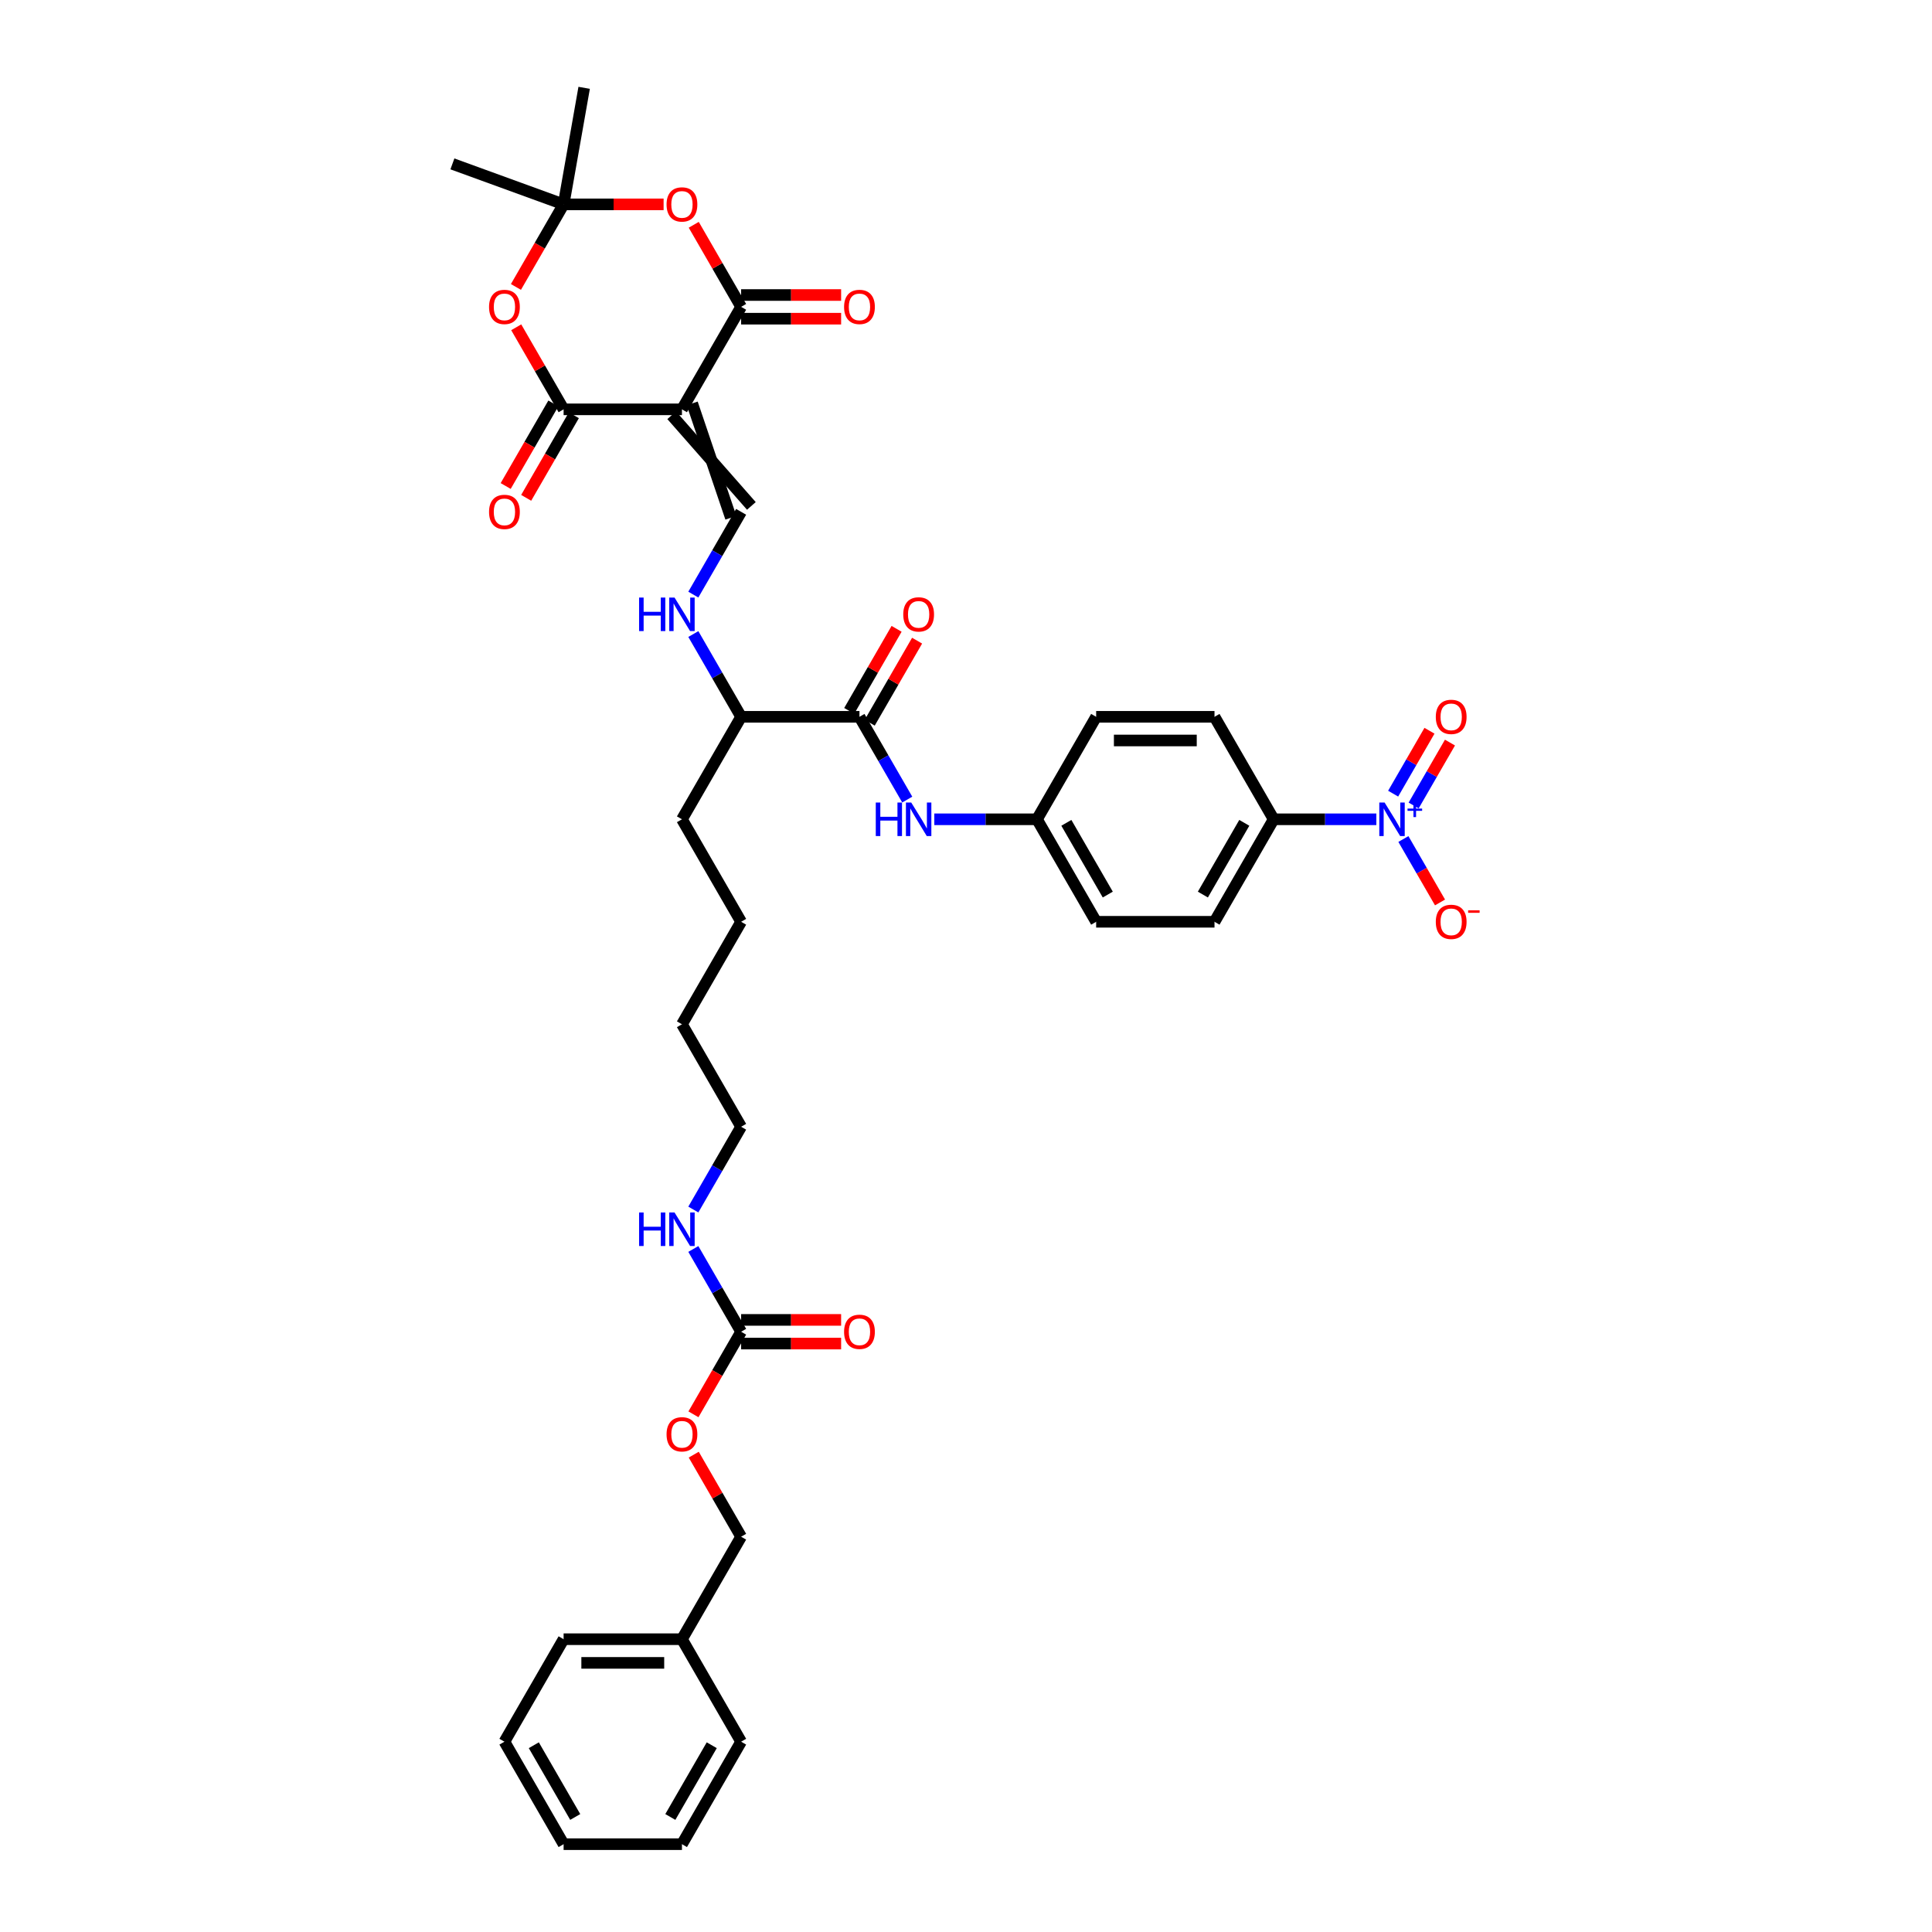 <?xml version='1.0' encoding='iso-8859-1'?>
<svg version='1.1' baseProfile='full'
              xmlns='http://www.w3.org/2000/svg'
                      xmlns:rdkit='http://www.rdkit.org/xml'
                      xmlns:xlink='http://www.w3.org/1999/xlink'
                  xml:space='preserve'
width='1000px' height='1000px' viewBox='0 0 1000 1000'>
<!-- END OF HEADER -->
<rect style='opacity:1.0;fill:#FFFFFF;stroke:none' width='1000' height='1000' x='0' y='0'> </rect>
<path class='bond-0' d='M 352.977,211.874 L 383.604,158.826' style='fill:none;fill-rule:evenodd;stroke:#000000;stroke-width:6px;stroke-linecap:butt;stroke-linejoin:miter;stroke-opacity:1' />
<path class='bond-1' d='M 352.977,211.874 L 291.723,211.874' style='fill:none;fill-rule:evenodd;stroke:#000000;stroke-width:6px;stroke-linecap:butt;stroke-linejoin:miter;stroke-opacity:1' />
<path class='bond-6' d='M 347.672,214.937 L 388.909,261.86' style='fill:none;fill-rule:evenodd;stroke:#000000;stroke-width:6px;stroke-linecap:butt;stroke-linejoin:miter;stroke-opacity:1' />
<path class='bond-6' d='M 358.282,208.812 L 378.3,267.985' style='fill:none;fill-rule:evenodd;stroke:#000000;stroke-width:6px;stroke-linecap:butt;stroke-linejoin:miter;stroke-opacity:1' />
<path class='bond-3' d='M 383.604,158.826 L 371.343,137.589' style='fill:none;fill-rule:evenodd;stroke:#000000;stroke-width:6px;stroke-linecap:butt;stroke-linejoin:miter;stroke-opacity:1' />
<path class='bond-3' d='M 371.343,137.589 L 359.081,116.351' style='fill:none;fill-rule:evenodd;stroke:#FF0000;stroke-width:6px;stroke-linecap:butt;stroke-linejoin:miter;stroke-opacity:1' />
<path class='bond-14' d='M 383.604,164.952 L 409.484,164.952' style='fill:none;fill-rule:evenodd;stroke:#000000;stroke-width:6px;stroke-linecap:butt;stroke-linejoin:miter;stroke-opacity:1' />
<path class='bond-14' d='M 409.484,164.952 L 435.364,164.952' style='fill:none;fill-rule:evenodd;stroke:#FF0000;stroke-width:6px;stroke-linecap:butt;stroke-linejoin:miter;stroke-opacity:1' />
<path class='bond-14' d='M 383.604,152.701 L 409.484,152.701' style='fill:none;fill-rule:evenodd;stroke:#000000;stroke-width:6px;stroke-linecap:butt;stroke-linejoin:miter;stroke-opacity:1' />
<path class='bond-14' d='M 409.484,152.701 L 435.364,152.701' style='fill:none;fill-rule:evenodd;stroke:#FF0000;stroke-width:6px;stroke-linecap:butt;stroke-linejoin:miter;stroke-opacity:1' />
<path class='bond-4' d='M 291.723,211.874 L 279.461,190.637' style='fill:none;fill-rule:evenodd;stroke:#000000;stroke-width:6px;stroke-linecap:butt;stroke-linejoin:miter;stroke-opacity:1' />
<path class='bond-4' d='M 279.461,190.637 L 267.199,169.399' style='fill:none;fill-rule:evenodd;stroke:#FF0000;stroke-width:6px;stroke-linecap:butt;stroke-linejoin:miter;stroke-opacity:1' />
<path class='bond-15' d='M 286.418,208.812 L 274.078,230.184' style='fill:none;fill-rule:evenodd;stroke:#000000;stroke-width:6px;stroke-linecap:butt;stroke-linejoin:miter;stroke-opacity:1' />
<path class='bond-15' d='M 274.078,230.184 L 261.739,251.557' style='fill:none;fill-rule:evenodd;stroke:#FF0000;stroke-width:6px;stroke-linecap:butt;stroke-linejoin:miter;stroke-opacity:1' />
<path class='bond-15' d='M 297.027,214.937 L 284.688,236.31' style='fill:none;fill-rule:evenodd;stroke:#000000;stroke-width:6px;stroke-linecap:butt;stroke-linejoin:miter;stroke-opacity:1' />
<path class='bond-15' d='M 284.688,236.31 L 272.349,257.682' style='fill:none;fill-rule:evenodd;stroke:#FF0000;stroke-width:6px;stroke-linecap:butt;stroke-linejoin:miter;stroke-opacity:1' />
<path class='bond-2' d='M 712.394,424.066 L 685.822,424.066' style='fill:none;fill-rule:evenodd;stroke:#0000FF;stroke-width:6px;stroke-linecap:butt;stroke-linejoin:miter;stroke-opacity:1' />
<path class='bond-2' d='M 685.822,424.066 L 659.25,424.066' style='fill:none;fill-rule:evenodd;stroke:#000000;stroke-width:6px;stroke-linecap:butt;stroke-linejoin:miter;stroke-opacity:1' />
<path class='bond-12' d='M 726.396,434.271 L 735.874,450.688' style='fill:none;fill-rule:evenodd;stroke:#0000FF;stroke-width:6px;stroke-linecap:butt;stroke-linejoin:miter;stroke-opacity:1' />
<path class='bond-12' d='M 735.874,450.688 L 745.353,467.106' style='fill:none;fill-rule:evenodd;stroke:#FF0000;stroke-width:6px;stroke-linecap:butt;stroke-linejoin:miter;stroke-opacity:1' />
<path class='bond-13' d='M 731.701,416.924 L 741.101,400.641' style='fill:none;fill-rule:evenodd;stroke:#0000FF;stroke-width:6px;stroke-linecap:butt;stroke-linejoin:miter;stroke-opacity:1' />
<path class='bond-13' d='M 741.101,400.641 L 750.502,384.359' style='fill:none;fill-rule:evenodd;stroke:#FF0000;stroke-width:6px;stroke-linecap:butt;stroke-linejoin:miter;stroke-opacity:1' />
<path class='bond-13' d='M 721.091,410.798 L 730.492,394.516' style='fill:none;fill-rule:evenodd;stroke:#0000FF;stroke-width:6px;stroke-linecap:butt;stroke-linejoin:miter;stroke-opacity:1' />
<path class='bond-13' d='M 730.492,394.516 L 739.893,378.233' style='fill:none;fill-rule:evenodd;stroke:#FF0000;stroke-width:6px;stroke-linecap:butt;stroke-linejoin:miter;stroke-opacity:1' />
<path class='bond-39' d='M 343.483,105.778 L 317.603,105.778' style='fill:none;fill-rule:evenodd;stroke:#FF0000;stroke-width:6px;stroke-linecap:butt;stroke-linejoin:miter;stroke-opacity:1' />
<path class='bond-39' d='M 317.603,105.778 L 291.723,105.778' style='fill:none;fill-rule:evenodd;stroke:#000000;stroke-width:6px;stroke-linecap:butt;stroke-linejoin:miter;stroke-opacity:1' />
<path class='bond-5' d='M 267.044,148.523 L 279.383,127.151' style='fill:none;fill-rule:evenodd;stroke:#FF0000;stroke-width:6px;stroke-linecap:butt;stroke-linejoin:miter;stroke-opacity:1' />
<path class='bond-5' d='M 279.383,127.151 L 291.723,105.778' style='fill:none;fill-rule:evenodd;stroke:#000000;stroke-width:6px;stroke-linecap:butt;stroke-linejoin:miter;stroke-opacity:1' />
<path class='bond-27' d='M 291.723,105.778 L 234.162,84.828' style='fill:none;fill-rule:evenodd;stroke:#000000;stroke-width:6px;stroke-linecap:butt;stroke-linejoin:miter;stroke-opacity:1' />
<path class='bond-28' d='M 291.723,105.778 L 302.359,45.455' style='fill:none;fill-rule:evenodd;stroke:#000000;stroke-width:6px;stroke-linecap:butt;stroke-linejoin:miter;stroke-opacity:1' />
<path class='bond-10' d='M 383.604,264.922 L 371.237,286.344' style='fill:none;fill-rule:evenodd;stroke:#000000;stroke-width:6px;stroke-linecap:butt;stroke-linejoin:miter;stroke-opacity:1' />
<path class='bond-10' d='M 371.237,286.344 L 358.869,307.765' style='fill:none;fill-rule:evenodd;stroke:#0000FF;stroke-width:6px;stroke-linecap:butt;stroke-linejoin:miter;stroke-opacity:1' />
<path class='bond-7' d='M 444.859,371.018 L 383.604,371.018' style='fill:none;fill-rule:evenodd;stroke:#000000;stroke-width:6px;stroke-linecap:butt;stroke-linejoin:miter;stroke-opacity:1' />
<path class='bond-9' d='M 444.859,371.018 L 457.227,392.44' style='fill:none;fill-rule:evenodd;stroke:#000000;stroke-width:6px;stroke-linecap:butt;stroke-linejoin:miter;stroke-opacity:1' />
<path class='bond-9' d='M 457.227,392.44 L 469.594,413.861' style='fill:none;fill-rule:evenodd;stroke:#0000FF;stroke-width:6px;stroke-linecap:butt;stroke-linejoin:miter;stroke-opacity:1' />
<path class='bond-16' d='M 450.164,374.081 L 462.425,352.843' style='fill:none;fill-rule:evenodd;stroke:#000000;stroke-width:6px;stroke-linecap:butt;stroke-linejoin:miter;stroke-opacity:1' />
<path class='bond-16' d='M 462.425,352.843 L 474.687,331.605' style='fill:none;fill-rule:evenodd;stroke:#FF0000;stroke-width:6px;stroke-linecap:butt;stroke-linejoin:miter;stroke-opacity:1' />
<path class='bond-16' d='M 439.554,367.955 L 451.816,346.718' style='fill:none;fill-rule:evenodd;stroke:#000000;stroke-width:6px;stroke-linecap:butt;stroke-linejoin:miter;stroke-opacity:1' />
<path class='bond-16' d='M 451.816,346.718 L 464.077,325.48' style='fill:none;fill-rule:evenodd;stroke:#FF0000;stroke-width:6px;stroke-linecap:butt;stroke-linejoin:miter;stroke-opacity:1' />
<path class='bond-8' d='M 383.604,689.306 L 371.237,667.884' style='fill:none;fill-rule:evenodd;stroke:#000000;stroke-width:6px;stroke-linecap:butt;stroke-linejoin:miter;stroke-opacity:1' />
<path class='bond-8' d='M 371.237,667.884 L 358.869,646.463' style='fill:none;fill-rule:evenodd;stroke:#0000FF;stroke-width:6px;stroke-linecap:butt;stroke-linejoin:miter;stroke-opacity:1' />
<path class='bond-18' d='M 383.604,695.431 L 409.484,695.431' style='fill:none;fill-rule:evenodd;stroke:#000000;stroke-width:6px;stroke-linecap:butt;stroke-linejoin:miter;stroke-opacity:1' />
<path class='bond-18' d='M 409.484,695.431 L 435.364,695.431' style='fill:none;fill-rule:evenodd;stroke:#FF0000;stroke-width:6px;stroke-linecap:butt;stroke-linejoin:miter;stroke-opacity:1' />
<path class='bond-18' d='M 383.604,683.18 L 409.484,683.18' style='fill:none;fill-rule:evenodd;stroke:#000000;stroke-width:6px;stroke-linecap:butt;stroke-linejoin:miter;stroke-opacity:1' />
<path class='bond-18' d='M 409.484,683.18 L 435.364,683.18' style='fill:none;fill-rule:evenodd;stroke:#FF0000;stroke-width:6px;stroke-linecap:butt;stroke-linejoin:miter;stroke-opacity:1' />
<path class='bond-19' d='M 383.604,689.306 L 371.265,710.678' style='fill:none;fill-rule:evenodd;stroke:#000000;stroke-width:6px;stroke-linecap:butt;stroke-linejoin:miter;stroke-opacity:1' />
<path class='bond-19' d='M 371.265,710.678 L 358.926,732.051' style='fill:none;fill-rule:evenodd;stroke:#FF0000;stroke-width:6px;stroke-linecap:butt;stroke-linejoin:miter;stroke-opacity:1' />
<path class='bond-23' d='M 483.596,424.066 L 510.168,424.066' style='fill:none;fill-rule:evenodd;stroke:#0000FF;stroke-width:6px;stroke-linecap:butt;stroke-linejoin:miter;stroke-opacity:1' />
<path class='bond-23' d='M 510.168,424.066 L 536.741,424.066' style='fill:none;fill-rule:evenodd;stroke:#000000;stroke-width:6px;stroke-linecap:butt;stroke-linejoin:miter;stroke-opacity:1' />
<path class='bond-17' d='M 358.869,328.175 L 371.237,349.597' style='fill:none;fill-rule:evenodd;stroke:#0000FF;stroke-width:6px;stroke-linecap:butt;stroke-linejoin:miter;stroke-opacity:1' />
<path class='bond-17' d='M 371.237,349.597 L 383.604,371.018' style='fill:none;fill-rule:evenodd;stroke:#000000;stroke-width:6px;stroke-linecap:butt;stroke-linejoin:miter;stroke-opacity:1' />
<path class='bond-11' d='M 659.25,424.066 L 628.622,477.114' style='fill:none;fill-rule:evenodd;stroke:#000000;stroke-width:6px;stroke-linecap:butt;stroke-linejoin:miter;stroke-opacity:1' />
<path class='bond-11' d='M 644.046,425.898 L 622.607,463.031' style='fill:none;fill-rule:evenodd;stroke:#000000;stroke-width:6px;stroke-linecap:butt;stroke-linejoin:miter;stroke-opacity:1' />
<path class='bond-40' d='M 659.25,424.066 L 628.622,371.018' style='fill:none;fill-rule:evenodd;stroke:#000000;stroke-width:6px;stroke-linecap:butt;stroke-linejoin:miter;stroke-opacity:1' />
<path class='bond-31' d='M 383.604,371.018 L 352.977,424.066' style='fill:none;fill-rule:evenodd;stroke:#000000;stroke-width:6px;stroke-linecap:butt;stroke-linejoin:miter;stroke-opacity:1' />
<path class='bond-24' d='M 359.081,752.926 L 371.343,774.164' style='fill:none;fill-rule:evenodd;stroke:#FF0000;stroke-width:6px;stroke-linecap:butt;stroke-linejoin:miter;stroke-opacity:1' />
<path class='bond-24' d='M 371.343,774.164 L 383.604,795.402' style='fill:none;fill-rule:evenodd;stroke:#000000;stroke-width:6px;stroke-linecap:butt;stroke-linejoin:miter;stroke-opacity:1' />
<path class='bond-20' d='M 358.869,626.053 L 371.237,604.631' style='fill:none;fill-rule:evenodd;stroke:#0000FF;stroke-width:6px;stroke-linecap:butt;stroke-linejoin:miter;stroke-opacity:1' />
<path class='bond-20' d='M 371.237,604.631 L 383.604,583.21' style='fill:none;fill-rule:evenodd;stroke:#000000;stroke-width:6px;stroke-linecap:butt;stroke-linejoin:miter;stroke-opacity:1' />
<path class='bond-21' d='M 628.622,477.114 L 567.368,477.114' style='fill:none;fill-rule:evenodd;stroke:#000000;stroke-width:6px;stroke-linecap:butt;stroke-linejoin:miter;stroke-opacity:1' />
<path class='bond-22' d='M 628.622,371.018 L 567.368,371.018' style='fill:none;fill-rule:evenodd;stroke:#000000;stroke-width:6px;stroke-linecap:butt;stroke-linejoin:miter;stroke-opacity:1' />
<path class='bond-22' d='M 619.434,383.269 L 576.556,383.269' style='fill:none;fill-rule:evenodd;stroke:#000000;stroke-width:6px;stroke-linecap:butt;stroke-linejoin:miter;stroke-opacity:1' />
<path class='bond-25' d='M 536.741,424.066 L 567.368,371.018' style='fill:none;fill-rule:evenodd;stroke:#000000;stroke-width:6px;stroke-linecap:butt;stroke-linejoin:miter;stroke-opacity:1' />
<path class='bond-26' d='M 536.741,424.066 L 567.368,477.114' style='fill:none;fill-rule:evenodd;stroke:#000000;stroke-width:6px;stroke-linecap:butt;stroke-linejoin:miter;stroke-opacity:1' />
<path class='bond-26' d='M 551.944,425.898 L 573.383,463.031' style='fill:none;fill-rule:evenodd;stroke:#000000;stroke-width:6px;stroke-linecap:butt;stroke-linejoin:miter;stroke-opacity:1' />
<path class='bond-29' d='M 383.604,795.402 L 352.977,848.45' style='fill:none;fill-rule:evenodd;stroke:#000000;stroke-width:6px;stroke-linecap:butt;stroke-linejoin:miter;stroke-opacity:1' />
<path class='bond-32' d='M 352.977,848.45 L 291.723,848.45' style='fill:none;fill-rule:evenodd;stroke:#000000;stroke-width:6px;stroke-linecap:butt;stroke-linejoin:miter;stroke-opacity:1' />
<path class='bond-32' d='M 343.789,860.7 L 300.911,860.7' style='fill:none;fill-rule:evenodd;stroke:#000000;stroke-width:6px;stroke-linecap:butt;stroke-linejoin:miter;stroke-opacity:1' />
<path class='bond-33' d='M 352.977,848.45 L 383.604,901.498' style='fill:none;fill-rule:evenodd;stroke:#000000;stroke-width:6px;stroke-linecap:butt;stroke-linejoin:miter;stroke-opacity:1' />
<path class='bond-30' d='M 383.604,583.21 L 352.977,530.162' style='fill:none;fill-rule:evenodd;stroke:#000000;stroke-width:6px;stroke-linecap:butt;stroke-linejoin:miter;stroke-opacity:1' />
<path class='bond-35' d='M 352.977,424.066 L 383.604,477.114' style='fill:none;fill-rule:evenodd;stroke:#000000;stroke-width:6px;stroke-linecap:butt;stroke-linejoin:miter;stroke-opacity:1' />
<path class='bond-37' d='M 291.723,848.45 L 261.095,901.498' style='fill:none;fill-rule:evenodd;stroke:#000000;stroke-width:6px;stroke-linecap:butt;stroke-linejoin:miter;stroke-opacity:1' />
<path class='bond-36' d='M 383.604,901.498 L 352.977,954.545' style='fill:none;fill-rule:evenodd;stroke:#000000;stroke-width:6px;stroke-linecap:butt;stroke-linejoin:miter;stroke-opacity:1' />
<path class='bond-36' d='M 368.401,903.329 L 346.962,940.463' style='fill:none;fill-rule:evenodd;stroke:#000000;stroke-width:6px;stroke-linecap:butt;stroke-linejoin:miter;stroke-opacity:1' />
<path class='bond-34' d='M 352.977,530.162 L 383.604,477.114' style='fill:none;fill-rule:evenodd;stroke:#000000;stroke-width:6px;stroke-linecap:butt;stroke-linejoin:miter;stroke-opacity:1' />
<path class='bond-38' d='M 352.977,954.545 L 291.723,954.545' style='fill:none;fill-rule:evenodd;stroke:#000000;stroke-width:6px;stroke-linecap:butt;stroke-linejoin:miter;stroke-opacity:1' />
<path class='bond-41' d='M 261.095,901.498 L 291.723,954.545' style='fill:none;fill-rule:evenodd;stroke:#000000;stroke-width:6px;stroke-linecap:butt;stroke-linejoin:miter;stroke-opacity:1' />
<path class='bond-41' d='M 276.299,903.329 L 297.738,940.463' style='fill:none;fill-rule:evenodd;stroke:#000000;stroke-width:6px;stroke-linecap:butt;stroke-linejoin:miter;stroke-opacity:1' />
<path  class='atom-3' d='M 716.67 415.392
L 722.354 424.581
Q 722.917 425.487, 723.824 427.129
Q 724.731 428.77, 724.78 428.868
L 724.78 415.392
L 727.083 415.392
L 727.083 432.74
L 724.706 432.74
L 718.605 422.694
Q 717.895 421.518, 717.135 420.17
Q 716.4 418.823, 716.179 418.406
L 716.179 432.74
L 713.925 432.74
L 713.925 415.392
L 716.67 415.392
' fill='#0000FF'/>
<path  class='atom-3' d='M 728.538 418.519
L 731.595 418.519
L 731.595 415.301
L 732.953 415.301
L 732.953 418.519
L 736.09 418.519
L 736.09 419.684
L 732.953 419.684
L 732.953 422.918
L 731.595 422.918
L 731.595 419.684
L 728.538 419.684
L 728.538 418.519
' fill='#0000FF'/>
<path  class='atom-4' d='M 345.014 105.827
Q 345.014 101.662, 347.072 99.335
Q 349.13 97.007, 352.977 97.007
Q 356.824 97.007, 358.882 99.335
Q 360.94 101.662, 360.94 105.827
Q 360.94 110.042, 358.858 112.443
Q 356.775 114.82, 352.977 114.82
Q 349.155 114.82, 347.072 112.443
Q 345.014 110.066, 345.014 105.827
M 352.977 112.859
Q 355.623 112.859, 357.044 111.095
Q 358.49 109.307, 358.49 105.827
Q 358.49 102.422, 357.044 100.707
Q 355.623 98.967, 352.977 98.967
Q 350.331 98.967, 348.885 100.682
Q 347.464 102.397, 347.464 105.827
Q 347.464 109.331, 348.885 111.095
Q 350.331 112.859, 352.977 112.859
' fill='#FF0000'/>
<path  class='atom-5' d='M 253.132 158.875
Q 253.132 154.71, 255.19 152.382
Q 257.249 150.055, 261.095 150.055
Q 264.942 150.055, 267 152.382
Q 269.058 154.71, 269.058 158.875
Q 269.058 163.09, 266.976 165.491
Q 264.893 167.868, 261.095 167.868
Q 257.273 167.868, 255.19 165.491
Q 253.132 163.114, 253.132 158.875
M 261.095 165.907
Q 263.742 165.907, 265.163 164.143
Q 266.608 162.355, 266.608 158.875
Q 266.608 155.47, 265.163 153.755
Q 263.742 152.015, 261.095 152.015
Q 258.449 152.015, 257.004 153.73
Q 255.583 155.445, 255.583 158.875
Q 255.583 162.379, 257.004 164.143
Q 258.449 165.907, 261.095 165.907
' fill='#FF0000'/>
<path  class='atom-10' d='M 453.3 415.392
L 455.652 415.392
L 455.652 422.767
L 464.522 422.767
L 464.522 415.392
L 466.874 415.392
L 466.874 432.74
L 464.522 432.74
L 464.522 424.728
L 455.652 424.728
L 455.652 432.74
L 453.3 432.74
L 453.3 415.392
' fill='#0000FF'/>
<path  class='atom-10' d='M 471.652 415.392
L 477.336 424.581
Q 477.9 425.487, 478.806 427.129
Q 479.713 428.77, 479.762 428.868
L 479.762 415.392
L 482.065 415.392
L 482.065 432.74
L 479.688 432.74
L 473.587 422.694
Q 472.877 421.518, 472.117 420.17
Q 471.382 418.823, 471.162 418.406
L 471.162 432.74
L 468.907 432.74
L 468.907 415.392
L 471.652 415.392
' fill='#0000FF'/>
<path  class='atom-11' d='M 330.791 309.297
L 333.143 309.297
L 333.143 316.672
L 342.013 316.672
L 342.013 309.297
L 344.365 309.297
L 344.365 326.644
L 342.013 326.644
L 342.013 318.632
L 333.143 318.632
L 333.143 326.644
L 330.791 326.644
L 330.791 309.297
' fill='#0000FF'/>
<path  class='atom-11' d='M 349.143 309.297
L 354.827 318.485
Q 355.391 319.391, 356.297 321.033
Q 357.204 322.675, 357.253 322.773
L 357.253 309.297
L 359.556 309.297
L 359.556 326.644
L 357.179 326.644
L 351.078 316.598
Q 350.368 315.422, 349.608 314.074
Q 348.873 312.727, 348.653 312.31
L 348.653 326.644
L 346.398 326.644
L 346.398 309.297
L 349.143 309.297
' fill='#0000FF'/>
<path  class='atom-13' d='M 743.168 477.163
Q 743.168 472.998, 745.226 470.67
Q 747.284 468.342, 751.131 468.342
Q 754.978 468.342, 757.036 470.67
Q 759.094 472.998, 759.094 477.163
Q 759.094 481.377, 757.012 483.778
Q 754.929 486.155, 751.131 486.155
Q 747.309 486.155, 745.226 483.778
Q 743.168 481.402, 743.168 477.163
M 751.131 484.195
Q 753.777 484.195, 755.199 482.431
Q 756.644 480.642, 756.644 477.163
Q 756.644 473.757, 755.199 472.042
Q 753.777 470.303, 751.131 470.303
Q 748.485 470.303, 747.039 472.018
Q 745.618 473.733, 745.618 477.163
Q 745.618 480.667, 747.039 482.431
Q 748.485 484.195, 751.131 484.195
' fill='#FF0000'/>
<path  class='atom-13' d='M 759.903 471.174
L 765.838 471.174
L 765.838 472.467
L 759.903 472.467
L 759.903 471.174
' fill='#FF0000'/>
<path  class='atom-14' d='M 743.168 371.067
Q 743.168 366.902, 745.226 364.574
Q 747.284 362.246, 751.131 362.246
Q 754.978 362.246, 757.036 364.574
Q 759.094 366.902, 759.094 371.067
Q 759.094 375.281, 757.012 377.683
Q 754.929 380.059, 751.131 380.059
Q 747.309 380.059, 745.226 377.683
Q 743.168 375.306, 743.168 371.067
M 751.131 378.099
Q 753.777 378.099, 755.199 376.335
Q 756.644 374.546, 756.644 371.067
Q 756.644 367.661, 755.199 365.946
Q 753.777 364.207, 751.131 364.207
Q 748.485 364.207, 747.039 365.922
Q 745.618 367.637, 745.618 371.067
Q 745.618 374.571, 747.039 376.335
Q 748.485 378.099, 751.131 378.099
' fill='#FF0000'/>
<path  class='atom-15' d='M 436.896 158.875
Q 436.896 154.71, 438.954 152.382
Q 441.012 150.055, 444.859 150.055
Q 448.706 150.055, 450.764 152.382
Q 452.822 154.71, 452.822 158.875
Q 452.822 163.09, 450.739 165.491
Q 448.657 167.868, 444.859 167.868
Q 441.037 167.868, 438.954 165.491
Q 436.896 163.114, 436.896 158.875
M 444.859 165.907
Q 447.505 165.907, 448.926 164.143
Q 450.372 162.355, 450.372 158.875
Q 450.372 155.47, 448.926 153.755
Q 447.505 152.015, 444.859 152.015
Q 442.213 152.015, 440.767 153.73
Q 439.346 155.445, 439.346 158.875
Q 439.346 162.379, 440.767 164.143
Q 442.213 165.907, 444.859 165.907
' fill='#FF0000'/>
<path  class='atom-16' d='M 253.132 264.971
Q 253.132 260.806, 255.19 258.478
Q 257.249 256.151, 261.095 256.151
Q 264.942 256.151, 267 258.478
Q 269.058 260.806, 269.058 264.971
Q 269.058 269.186, 266.976 271.587
Q 264.893 273.963, 261.095 273.963
Q 257.273 273.963, 255.19 271.587
Q 253.132 269.21, 253.132 264.971
M 261.095 272.003
Q 263.742 272.003, 265.163 270.239
Q 266.608 268.451, 266.608 264.971
Q 266.608 261.566, 265.163 259.85
Q 263.742 258.111, 261.095 258.111
Q 258.449 258.111, 257.004 259.826
Q 255.583 261.541, 255.583 264.971
Q 255.583 268.475, 257.004 270.239
Q 258.449 272.003, 261.095 272.003
' fill='#FF0000'/>
<path  class='atom-17' d='M 467.523 318.019
Q 467.523 313.854, 469.581 311.526
Q 471.639 309.199, 475.486 309.199
Q 479.333 309.199, 481.391 311.526
Q 483.449 313.854, 483.449 318.019
Q 483.449 322.234, 481.367 324.635
Q 479.284 327.011, 475.486 327.011
Q 471.664 327.011, 469.581 324.635
Q 467.523 322.258, 467.523 318.019
M 475.486 325.051
Q 478.132 325.051, 479.553 323.287
Q 480.999 321.498, 480.999 318.019
Q 480.999 314.613, 479.553 312.898
Q 478.132 311.159, 475.486 311.159
Q 472.84 311.159, 471.394 312.874
Q 469.973 314.589, 469.973 318.019
Q 469.973 321.523, 471.394 323.287
Q 472.84 325.051, 475.486 325.051
' fill='#FF0000'/>
<path  class='atom-19' d='M 436.896 689.355
Q 436.896 685.189, 438.954 682.862
Q 441.012 680.534, 444.859 680.534
Q 448.706 680.534, 450.764 682.862
Q 452.822 685.189, 452.822 689.355
Q 452.822 693.569, 450.739 695.97
Q 448.657 698.347, 444.859 698.347
Q 441.037 698.347, 438.954 695.97
Q 436.896 693.594, 436.896 689.355
M 444.859 696.387
Q 447.505 696.387, 448.926 694.623
Q 450.372 692.834, 450.372 689.355
Q 450.372 685.949, 448.926 684.234
Q 447.505 682.494, 444.859 682.494
Q 442.213 682.494, 440.767 684.209
Q 439.346 685.925, 439.346 689.355
Q 439.346 692.859, 440.767 694.623
Q 442.213 696.387, 444.859 696.387
' fill='#FF0000'/>
<path  class='atom-20' d='M 345.014 742.403
Q 345.014 738.237, 347.072 735.91
Q 349.13 733.582, 352.977 733.582
Q 356.824 733.582, 358.882 735.91
Q 360.94 738.237, 360.94 742.403
Q 360.94 746.617, 358.858 749.018
Q 356.775 751.395, 352.977 751.395
Q 349.155 751.395, 347.072 749.018
Q 345.014 746.642, 345.014 742.403
M 352.977 749.435
Q 355.623 749.435, 357.044 747.671
Q 358.49 745.882, 358.49 742.403
Q 358.49 738.997, 357.044 737.282
Q 355.623 735.542, 352.977 735.542
Q 350.331 735.542, 348.885 737.257
Q 347.464 738.972, 347.464 742.403
Q 347.464 745.906, 348.885 747.671
Q 350.331 749.435, 352.977 749.435
' fill='#FF0000'/>
<path  class='atom-21' d='M 330.791 627.584
L 333.143 627.584
L 333.143 634.959
L 342.013 634.959
L 342.013 627.584
L 344.365 627.584
L 344.365 644.931
L 342.013 644.931
L 342.013 636.919
L 333.143 636.919
L 333.143 644.931
L 330.791 644.931
L 330.791 627.584
' fill='#0000FF'/>
<path  class='atom-21' d='M 349.143 627.584
L 354.827 636.772
Q 355.391 637.679, 356.297 639.321
Q 357.204 640.962, 357.253 641.06
L 357.253 627.584
L 359.556 627.584
L 359.556 644.931
L 357.179 644.931
L 351.078 634.886
Q 350.368 633.71, 349.608 632.362
Q 348.873 631.014, 348.653 630.598
L 348.653 644.931
L 346.398 644.931
L 346.398 627.584
L 349.143 627.584
' fill='#0000FF'/>
</svg>
